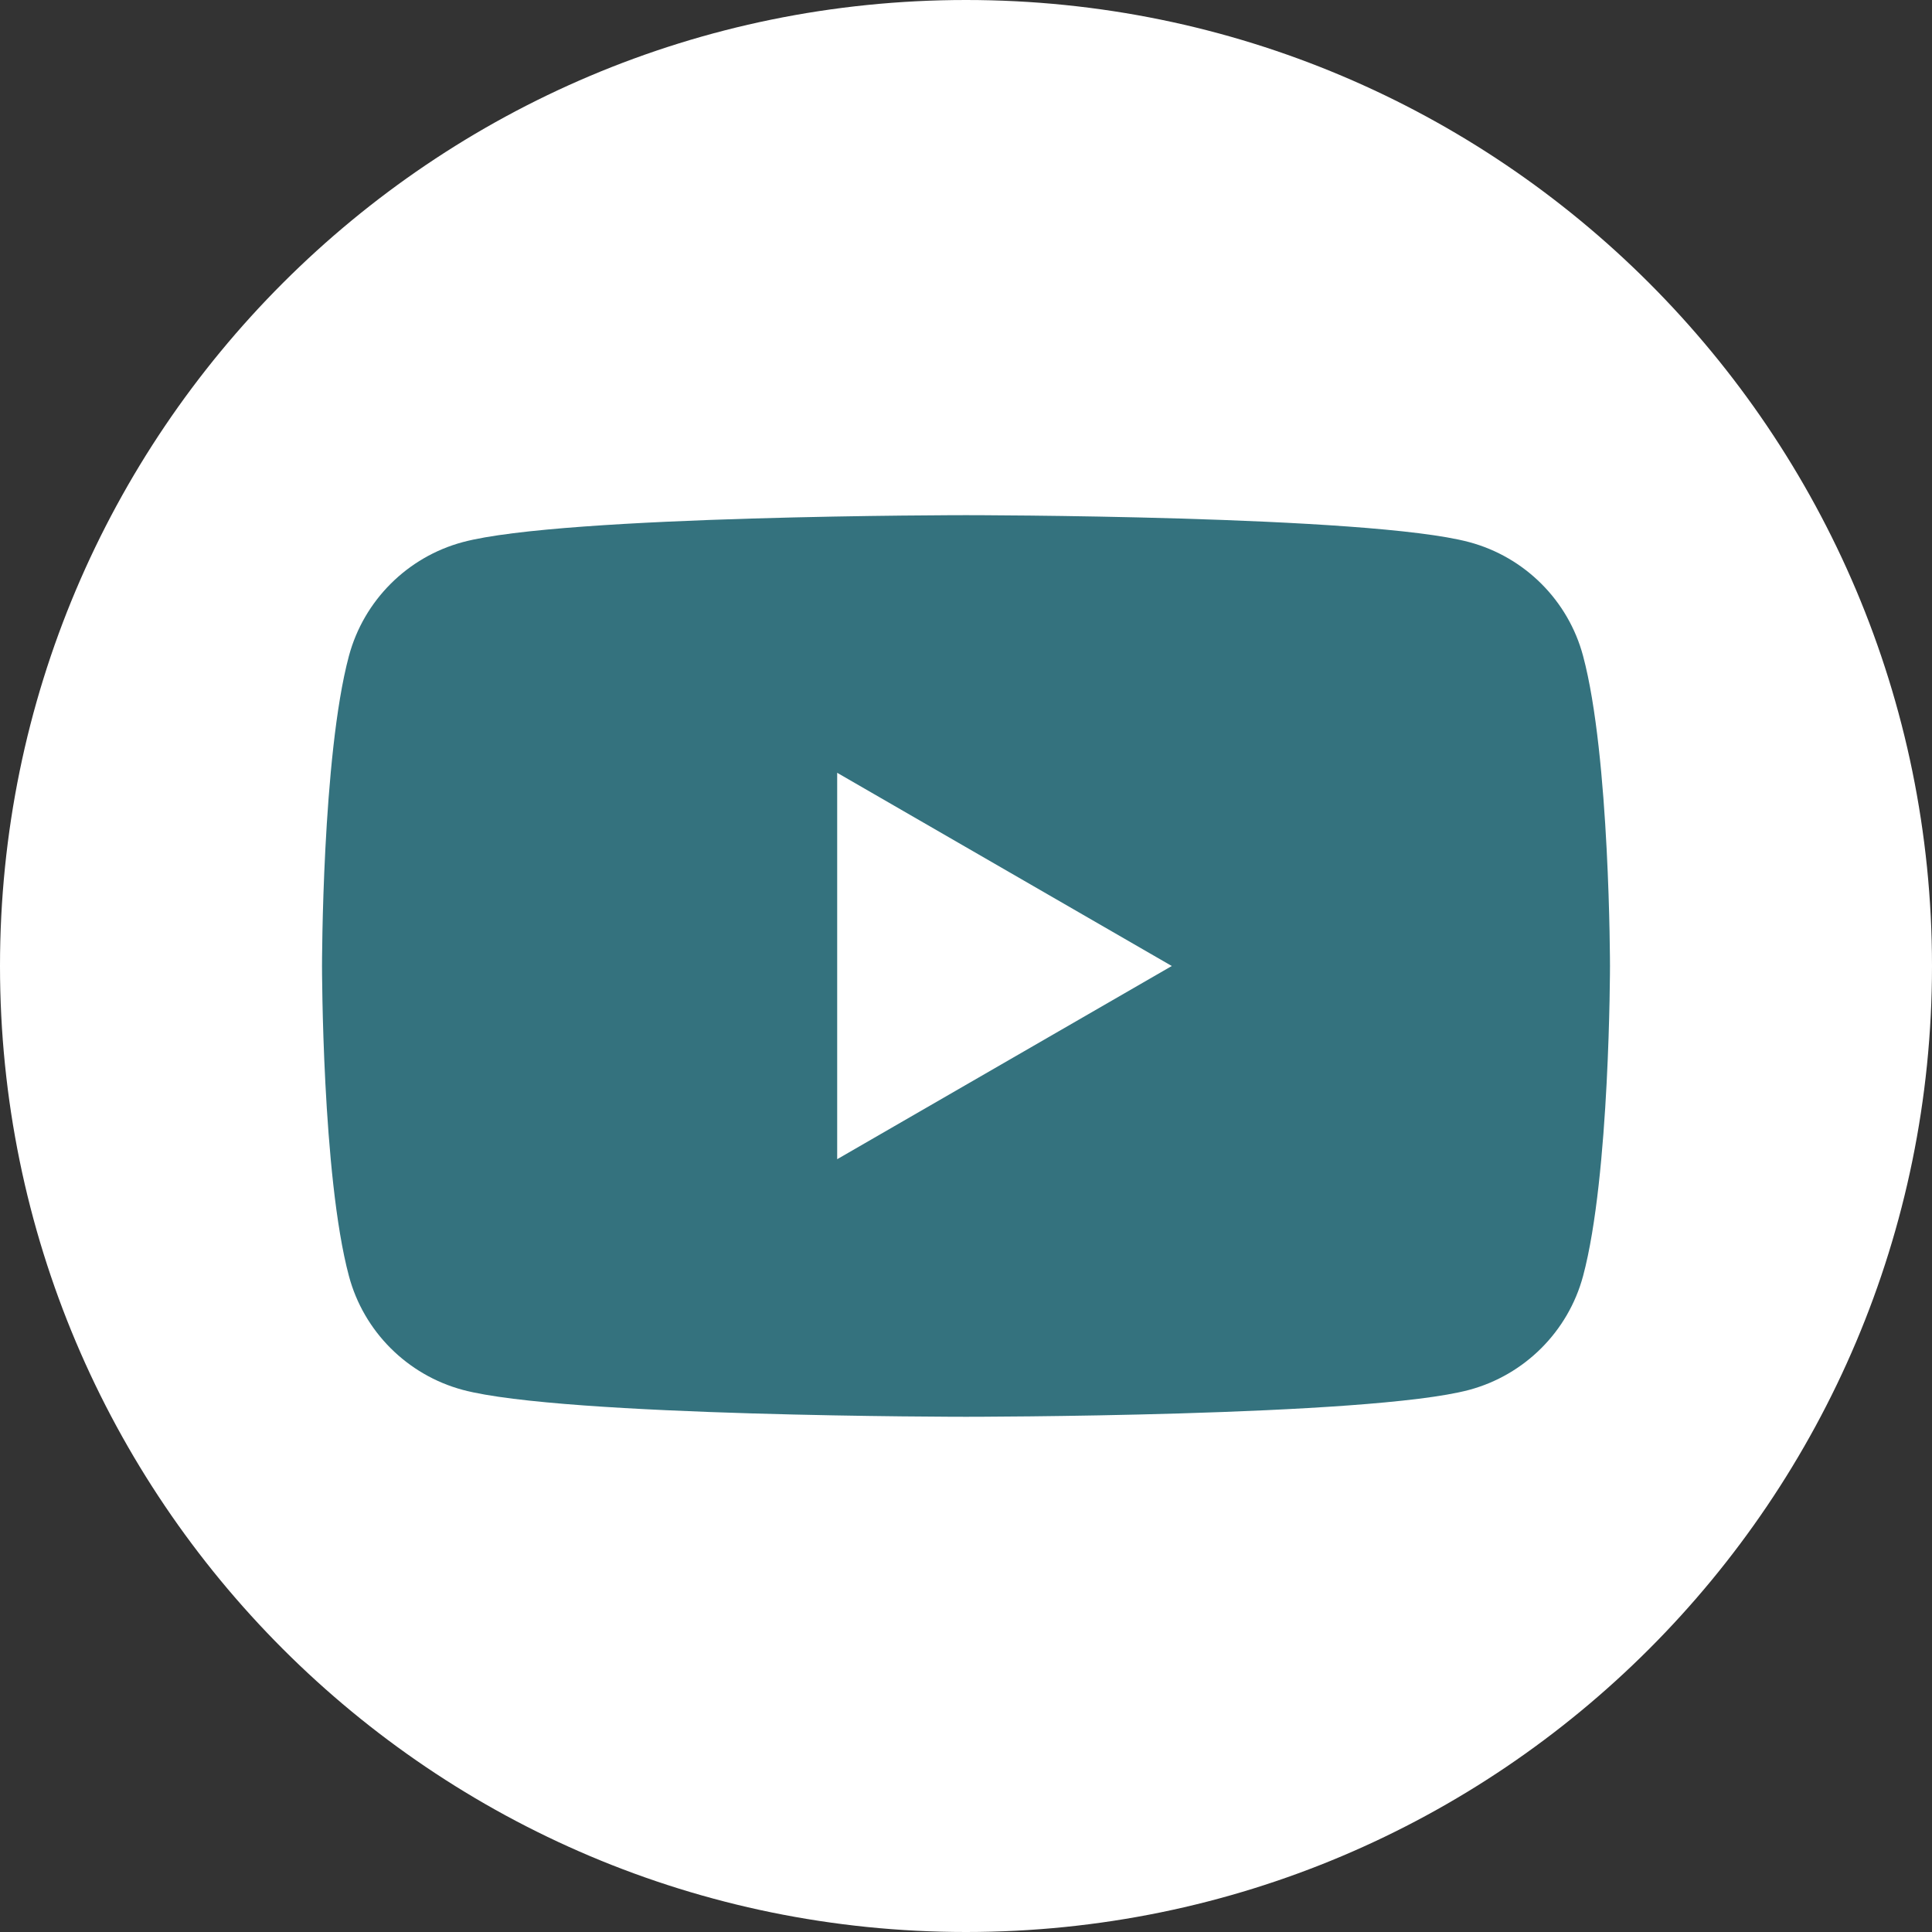 <svg width="37" height="37" viewBox="0 0 37 37" fill="none" xmlns="http://www.w3.org/2000/svg">
<rect x="0" y="0" width="37" height="37" fill="#333333" stroke="none"/>
<g clip-path="url(#clip0_595_1629)">
<path d="M18.5 37C28.717 37 37 28.717 37 18.5C37 8.283 28.717 0 18.5 0C8.283 0 0 8.283 0 18.5C0 28.717 8.283 37 18.5 37Z" fill="white"/>
<path d="M30.318 12.563C30.036 11.502 29.2 10.666 28.136 10.382C26.212 9.866 18.5 9.866 18.5 9.866C18.5 9.866 10.787 9.866 8.863 10.382C7.803 10.666 6.967 11.5 6.682 12.563C6.167 14.487 6.167 18.5 6.167 18.5C6.167 18.5 6.167 22.512 6.682 24.436C6.964 25.497 7.8 26.333 8.863 26.618C10.787 27.133 18.5 27.133 18.5 27.133C18.5 27.133 26.212 27.133 28.136 26.618C29.197 26.333 30.033 25.499 30.318 24.436C30.833 22.512 30.833 18.5 30.833 18.5C30.833 18.5 30.833 14.487 30.318 12.563ZM16.033 22.2V14.8L22.441 18.5L16.033 22.2Z" fill="#34727E"/>
</g>
<defs>
<clipPath id="clip0_595_1629">
<rect width="37" height="37" fill="white"/>
</clipPath>
</defs>
</svg>

